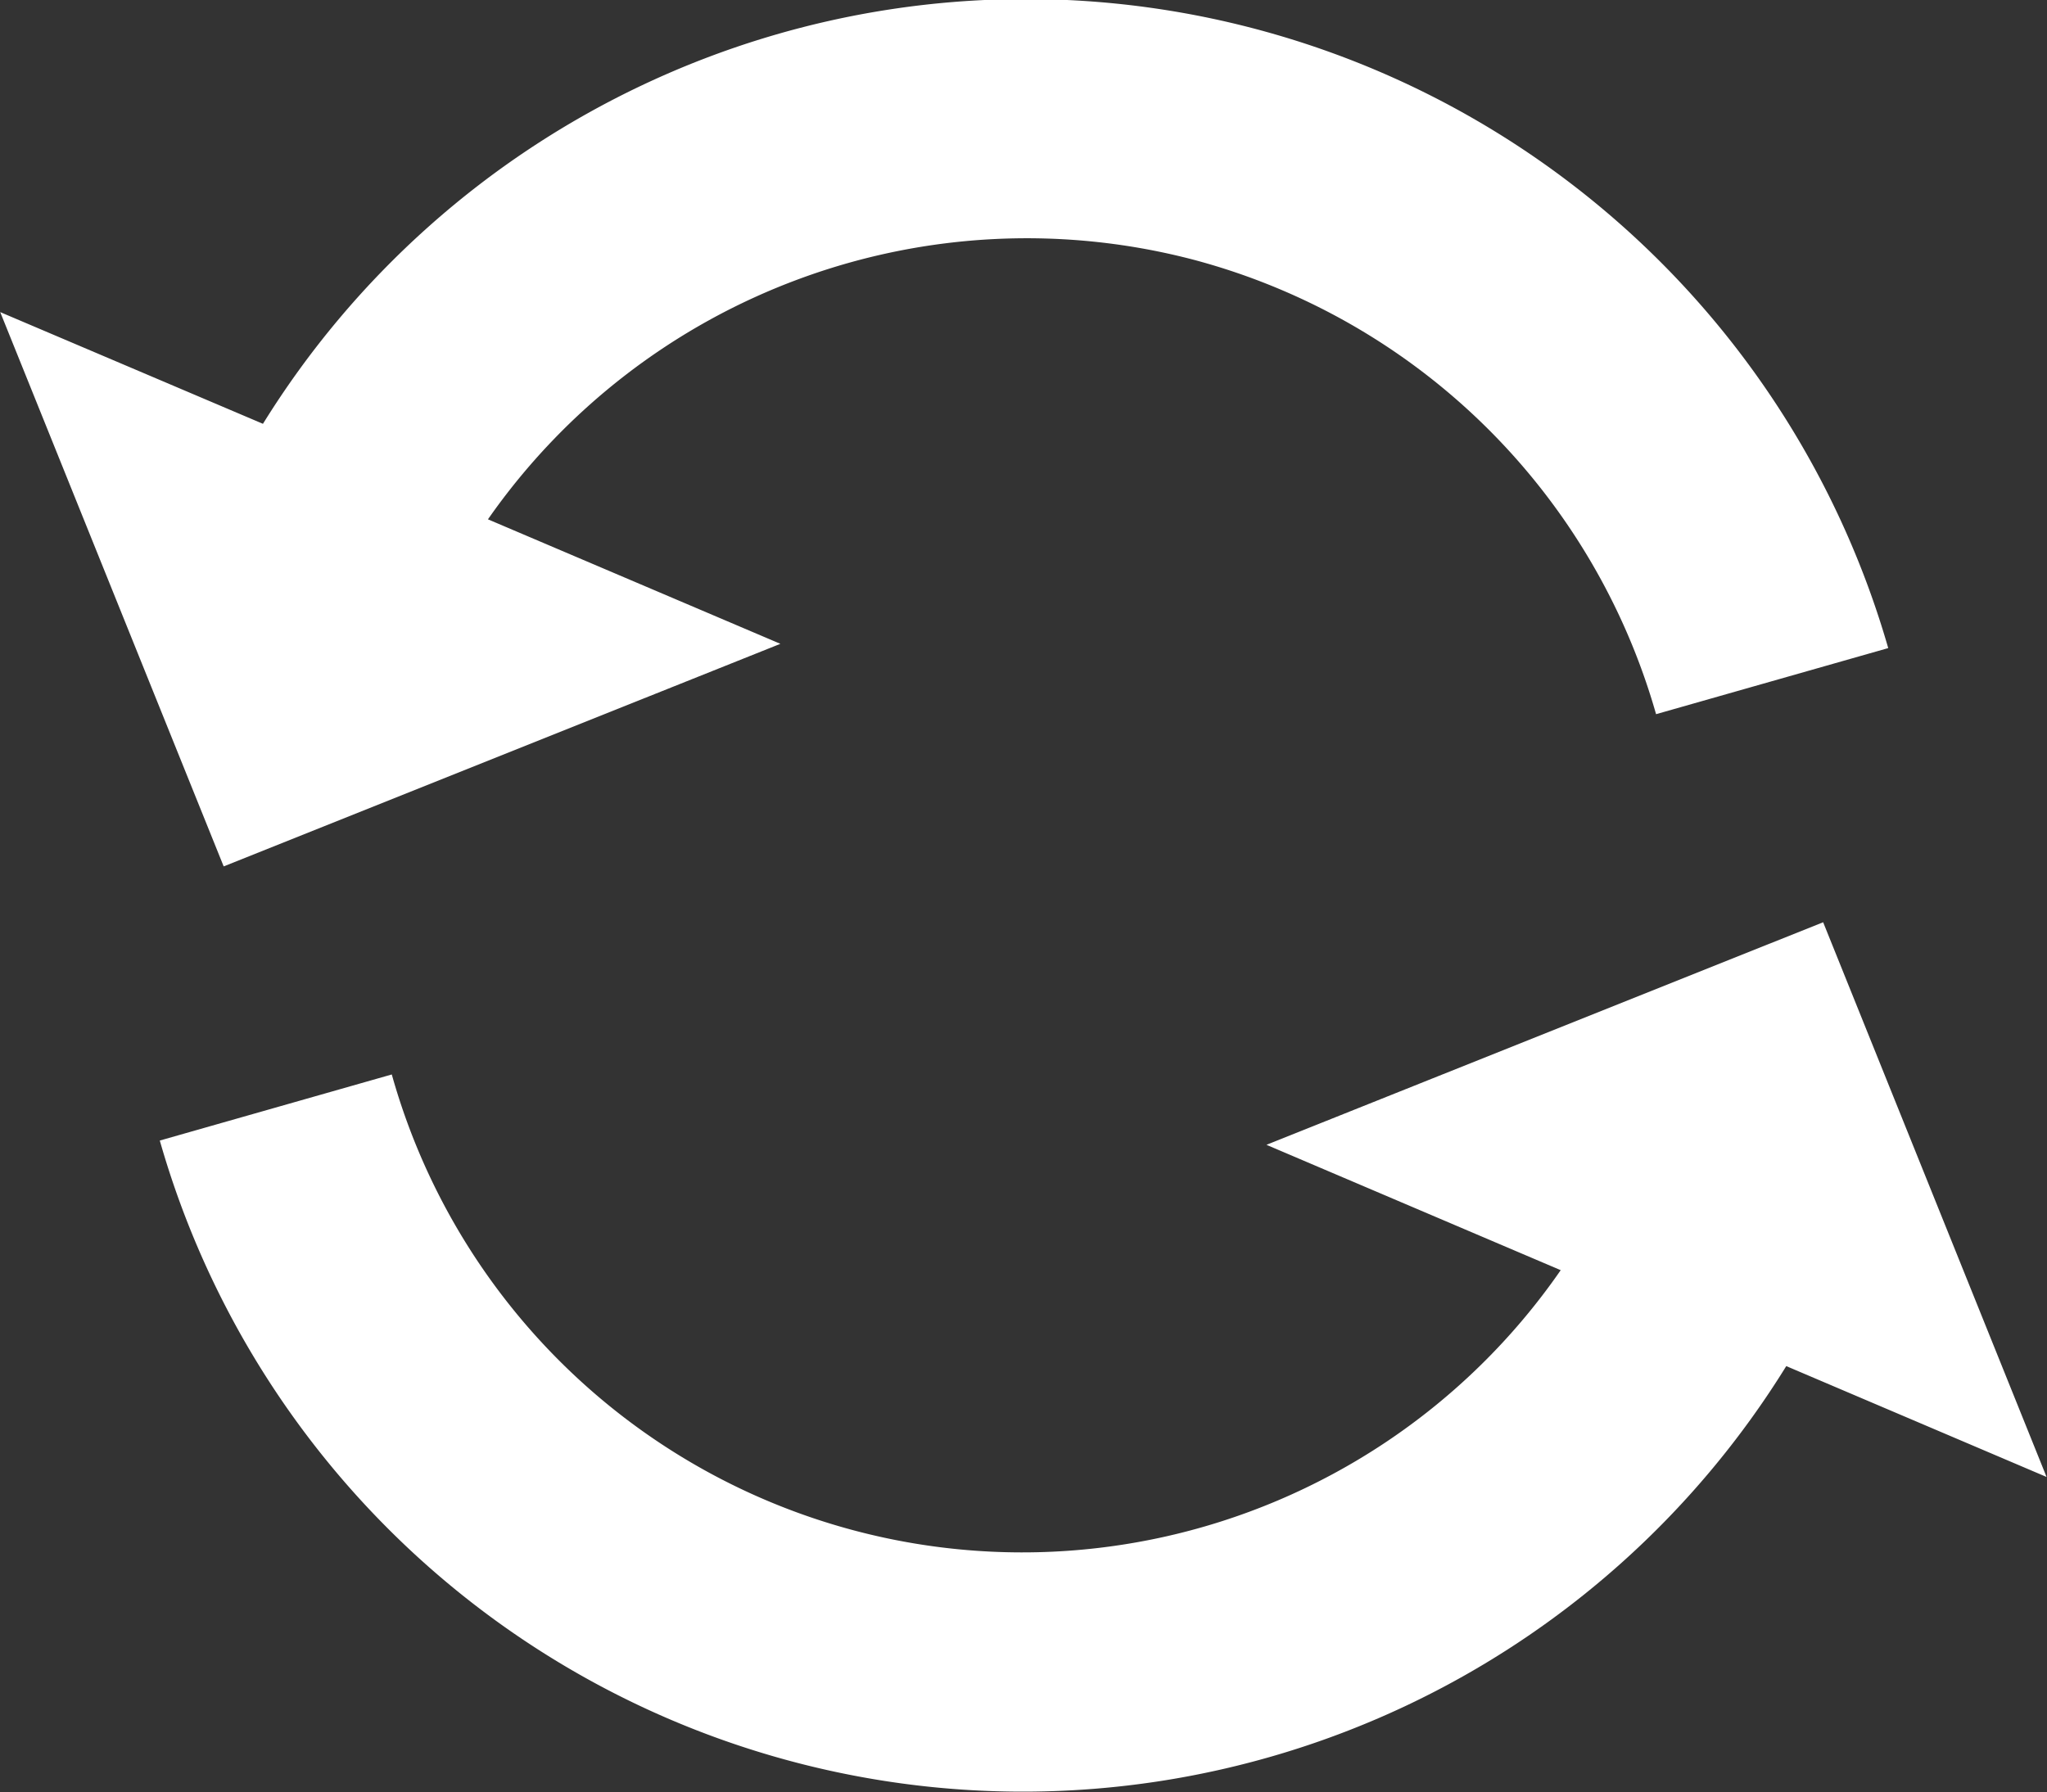 <svg xmlns="http://www.w3.org/2000/svg" width="48" height="42.03" viewBox="0 0 48 42.03">
  <rect x="0" y="0" width="48" height="42.03" fill="#333333" stroke="none"/>
  <defs>
    <style>
      .cls-1 {
        fill: #fff;
        fill-rule: evenodd;
      }
    </style>
  </defs>
  <path id="IMG" class="cls-1" d="M597.886,1896.04a21.045,21.045,0,0,1-38.139-5.29l5.44-1.55a15.353,15.353,0,0,0,27.41,4.59l-6.9-2.94,13.054-5.22,5.239,13.01Zm-13.867-25.94a15.409,15.409,0,0,0-16.577,6.08l6.857,2.92-13.054,5.22-5.24-13,6.161,2.62a21.043,21.043,0,0,1,38.111,5.26l-5.444,1.55A15.387,15.387,0,0,0,584.019,1870.1Z" transform="translate(-556 -1864)"/>
</svg>
